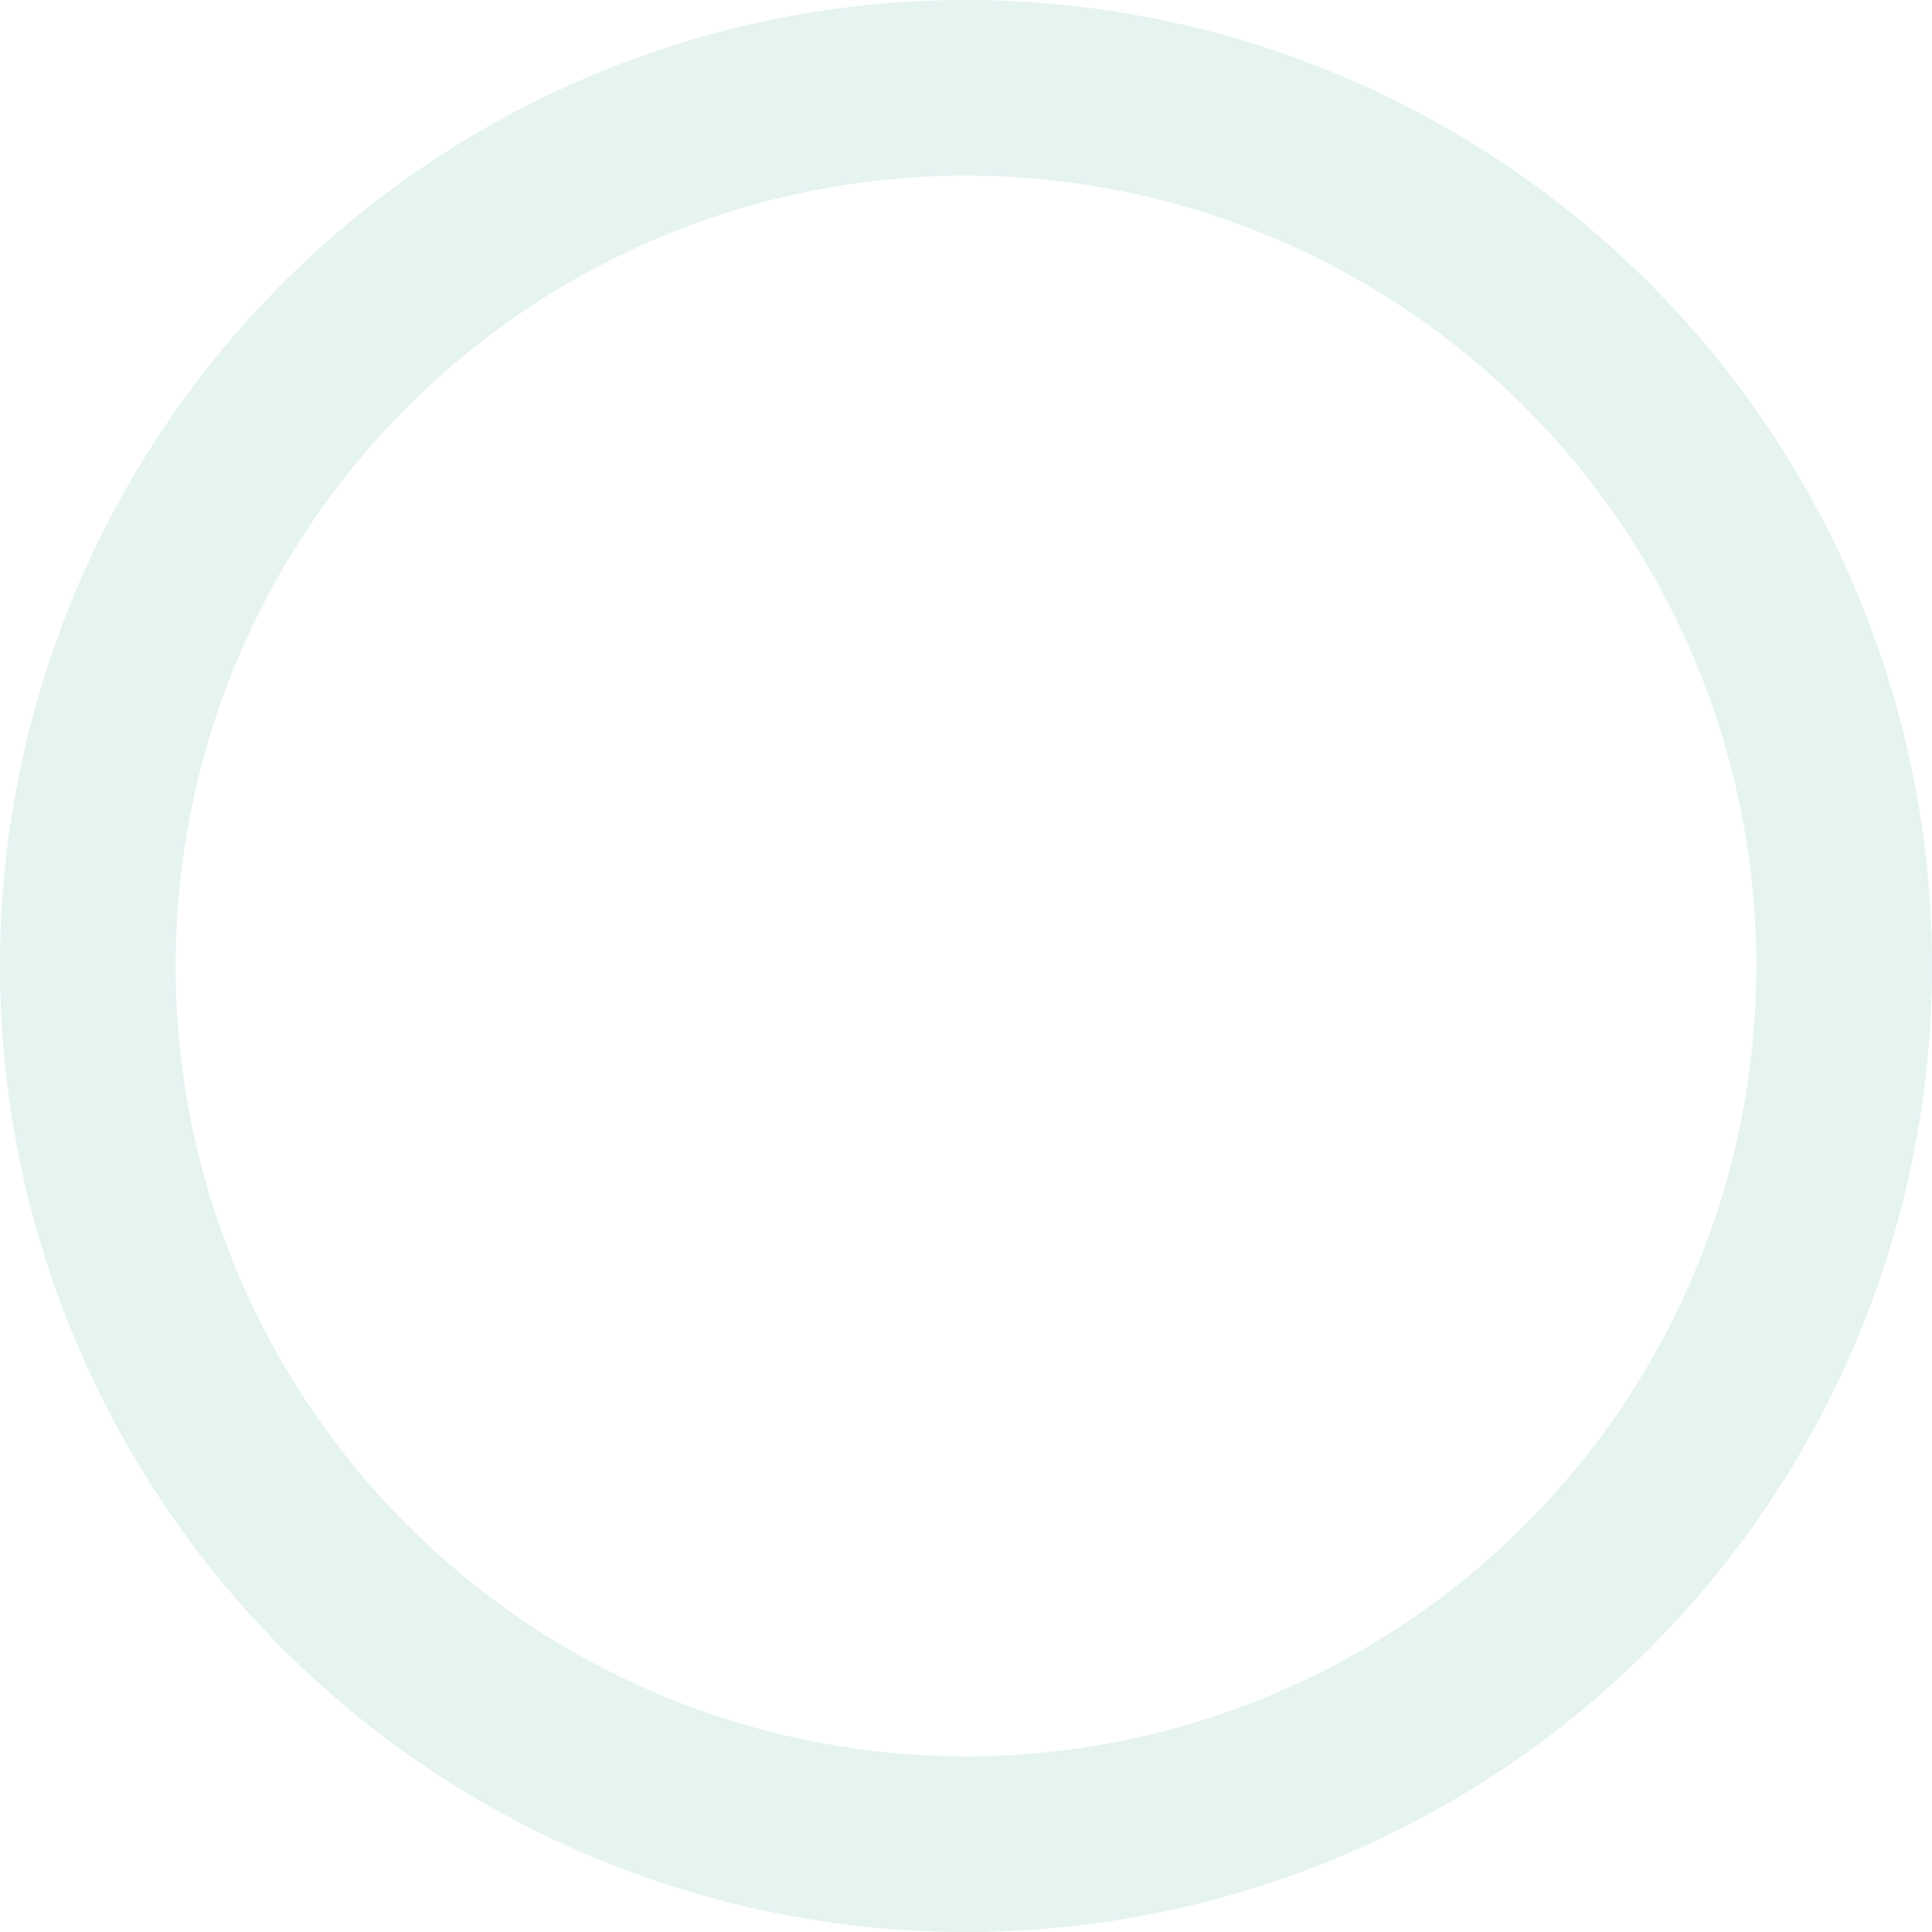 <svg id="Слой_1" data-name="Слой 1" xmlns="http://www.w3.org/2000/svg" width="33" height="33" viewBox="0 0 33 33">
  <title>serv-icon2</title>
  <path d="M16.5,31.5a15,15,0,1,0-15-15A15,15,0,0,0,16.5,31.5Z" style="fill: none;stroke: #52b0a2;stroke-width: 3px;opacity: 0.15;isolation: isolate"/>
</svg>
